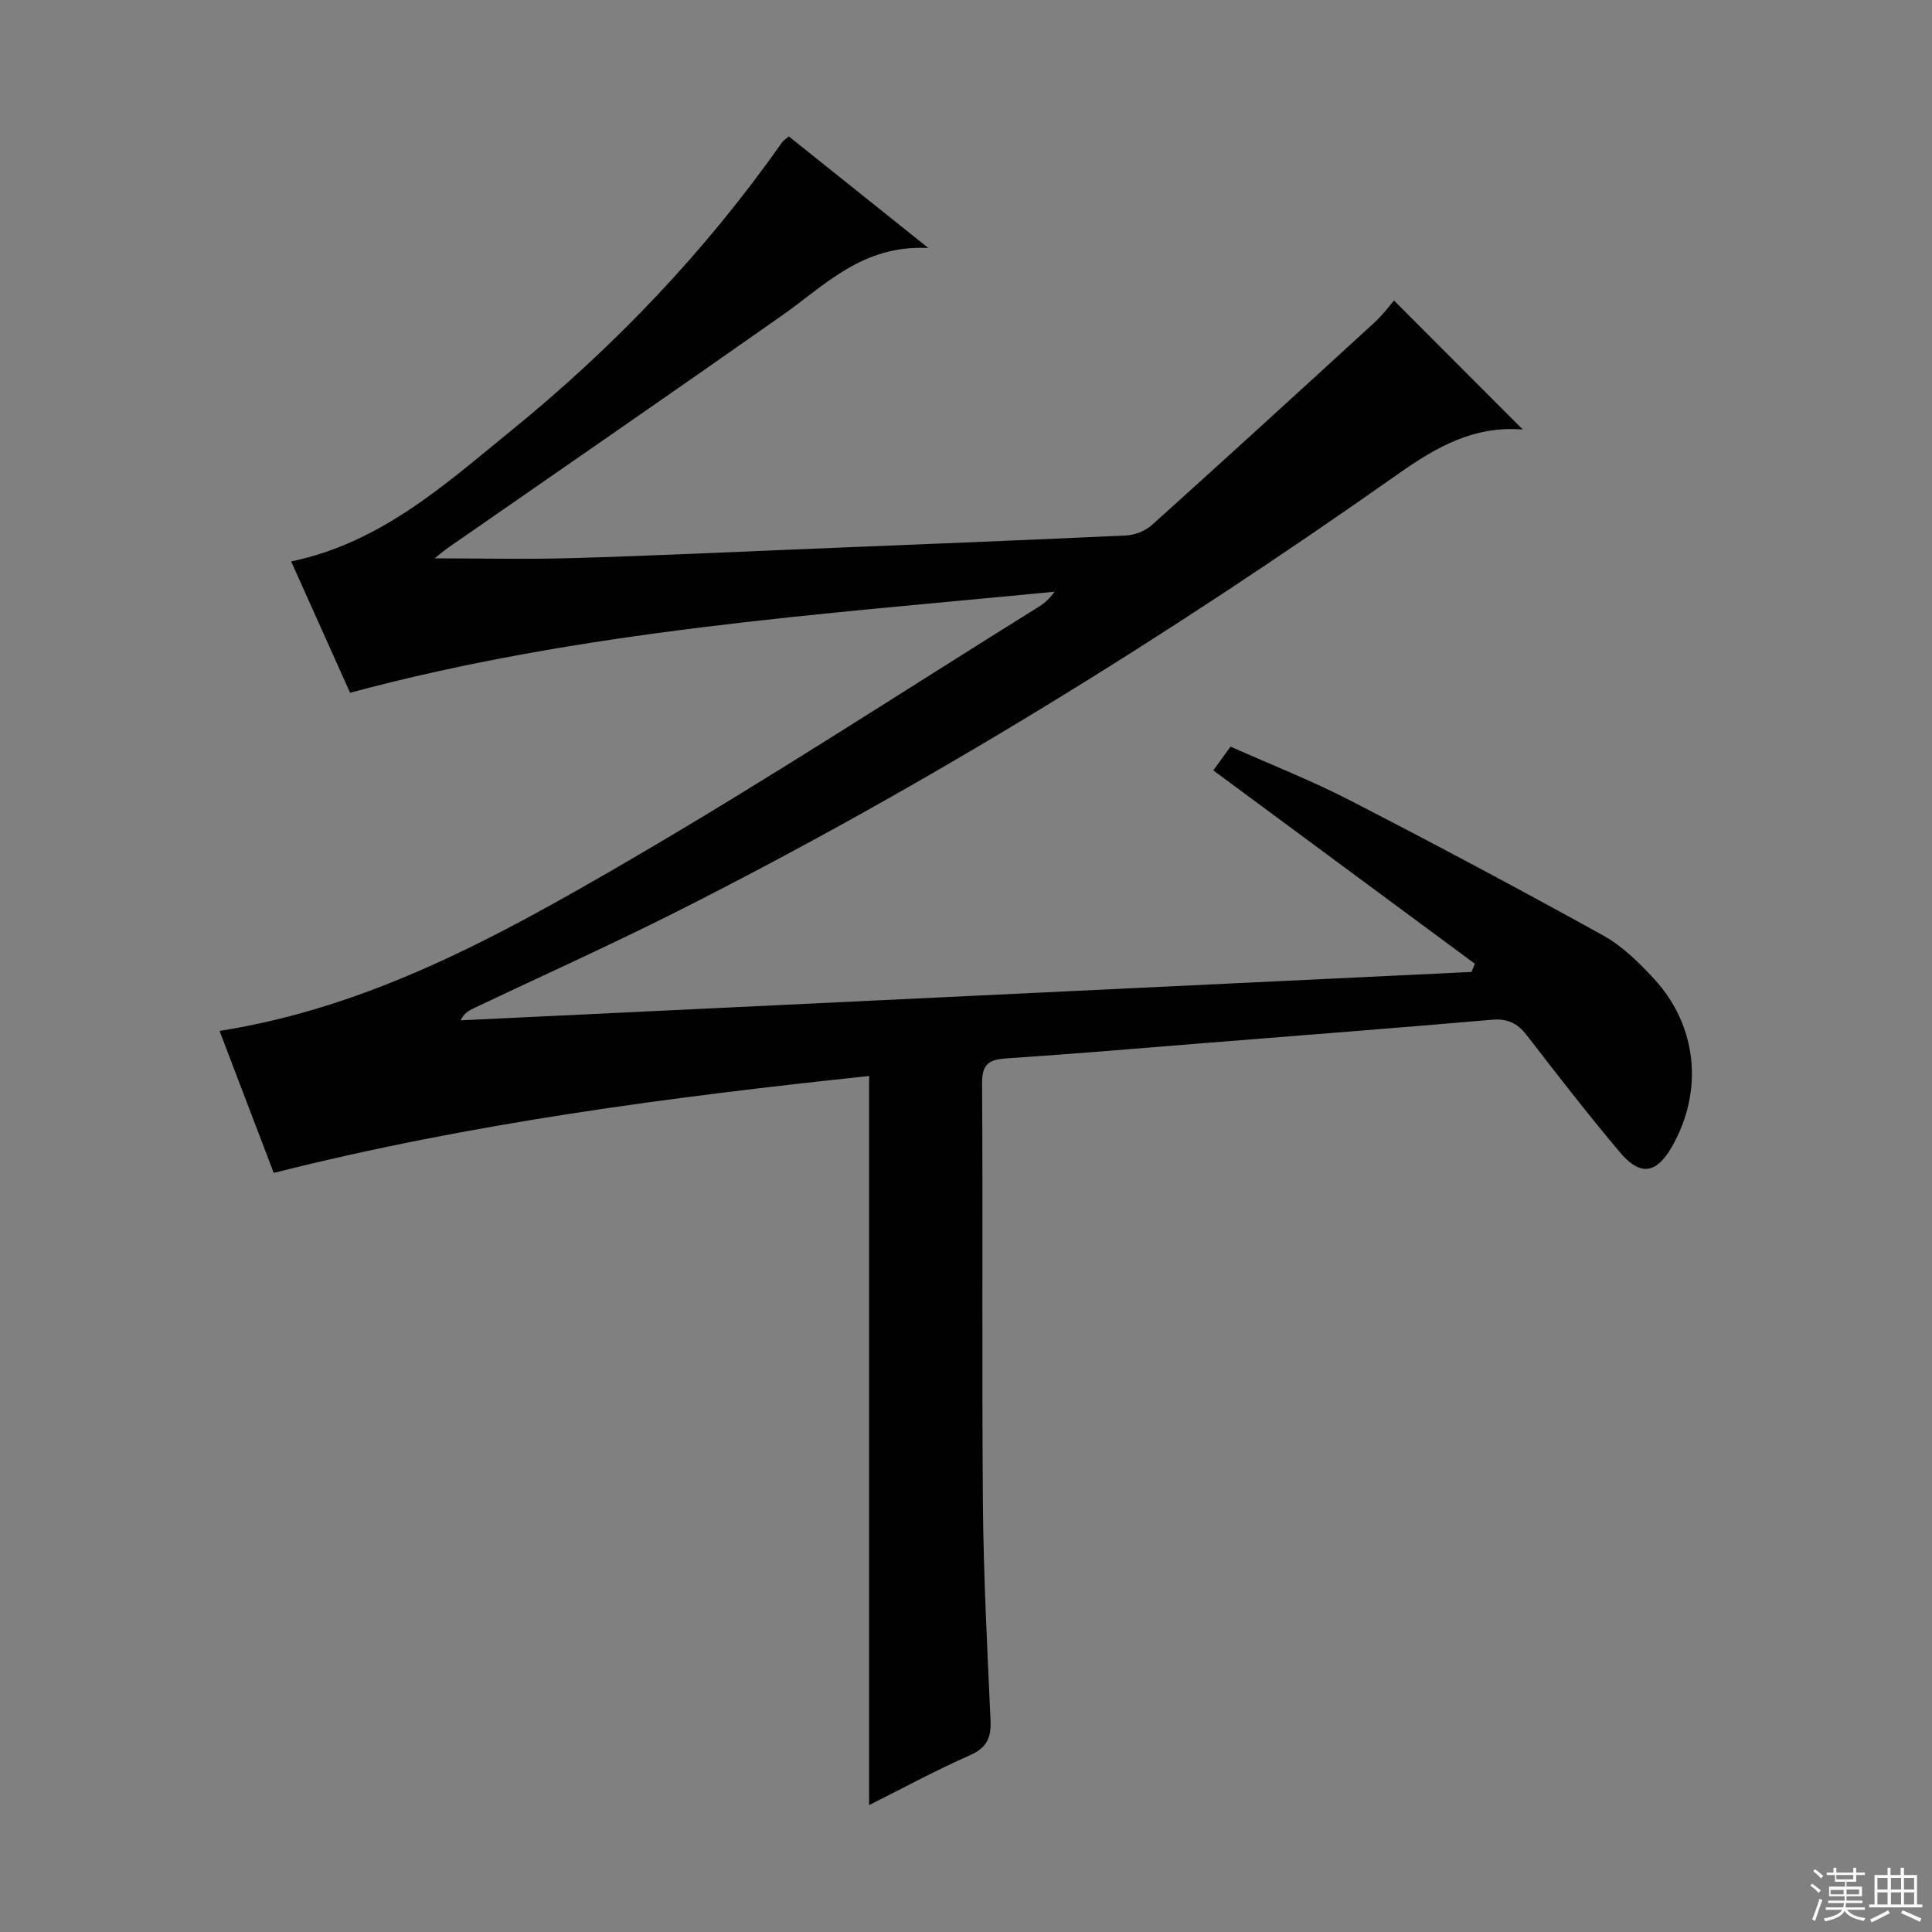 <svg enable-background="new 0 0 400 400" viewBox="0 0 400 400" xmlns="http://www.w3.org/2000/svg"><rect x="0" y="0" width="400" height="400" fill="#808080" stroke="none"/><path d="m45.46 213.44c31.27-4.92 58.1-19.78 84.46-35.12 28.89-16.81 56.9-35.11 85.28-52.78 1.18-.74 2.21-1.73 3.13-3.03-48.9 4.75-97.9 8.02-145.85 20.92-4.07-9.07-8.12-18.1-12.2-27.19 18.66-3.88 31.95-16.02 45.68-27.19 21.29-17.32 40.11-37.04 55.93-59.54.27-.38.71-.64 1.42-1.27 9.16 7.33 18.32 14.65 28.89 23.1-13.62-.67-21.28 7.63-30.11 13.85-22.99 16.17-46.14 32.11-69.22 48.15-1.15.8-2.21 1.73-2.88 2.26 9.39 0 18.96.23 28.51-.05 16.62-.48 33.24-1.27 49.86-1.95 21.61-.88 43.21-1.73 64.81-2.74 1.82-.09 3.96-.94 5.31-2.15 15.45-13.9 30.79-27.92 46.11-41.96 1.69-1.55 3.08-3.44 4.03-4.52 9.16 9.17 17.89 17.92 26.54 26.58.31-.21.05.12-.18.1-9.87-.73-17.6 3.64-25.46 9.18-47.78 33.66-97.36 64.43-149.6 90.75-13.8 6.95-27.91 13.29-41.87 19.92-.98.47-1.95.98-2.68 2.49 69.76-3.34 139.53-6.68 209.29-10.02.23-.56.46-1.13.7-1.69-17.96-13.28-35.93-26.56-54.16-40.04.91-1.25 2.04-2.81 3.57-4.92 8.26 3.68 16.74 7.01 24.79 11.16 17.58 9.05 35.03 18.35 52.33 27.92 3.98 2.21 7.46 5.63 10.59 9.03 8.96 9.73 10.24 23.2 3.7 34.68-3.23 5.67-6.58 6.22-10.82 1.17-6.64-7.9-12.98-16.06-19.28-24.23-1.93-2.5-4.01-3.46-7.2-3.18-19.71 1.7-39.43 3.23-59.14 4.8-13.76 1.1-27.51 2.28-41.27 3.19-3.62.24-5.17 1.05-5.14 5.18.19 29-.07 58 .17 87 .13 14.96.9 29.92 1.58 44.87.16 3.6-.75 5.68-4.28 7.24-7.24 3.2-14.23 7-20.86 10.32 0-50.22 0-100.28 0-150.96-41.09 4.36-82.3 9.72-123.27 20.07-3.77-9.88-7.47-19.58-11.21-29.4z" fill="#010102"/><g fill="#fbfcfa"><path d="m374.8 390.4.4-.4c.7.5 1.3 1 1.8 1.4l-.5.5c-.5-.6-1.1-1.1-1.7-1.5zm1 7.3-.6-.3c.5-1.4 1.1-2.8 1.5-4.3.2.1.4.2.6.3-.5 1.3-1 2.8-1.5 4.3zm-.4-10.3.4-.4c.4.3 1 .8 1.7 1.4l-.5.5c-.4-.5-1-1-1.6-1.5zm2.5.3h1.7v-1h.6v1h3.5v-1h.6v1h1.8v.5h-1.8v1.4h-2v1h3.2v2h-3.2v.9h3.3v.5h-3.4c0 .3-.1.6-.1.9h4v.5h-3.7c.7.9 1.9 1.5 3.8 1.7-.1.2-.2.4-.3.6-2.1-.4-3.5-1.1-4-2.1-.4 1-1.8 1.7-4 2.2-.1-.2-.2-.4-.3-.6 2.1-.4 3.4-1 3.8-1.8h-3.4v-.5h3.6c.1-.3.1-.6.2-.9h-3.3v-.5h3.4c0-.3 0-.6 0-.9h-3.2v-2h3.3v-1h-2.1v-1.4h-1.7v-.5zm1.1 3.5v1h2.7c0-.3 0-.4 0-.4 0-.1 0-.2 0-.2 0-.1 0-.2 0-.3h-2.7zm1.2-3v.9h3.5v-.9zm4.7 3h-2.6v.6.4h2.6z"/><path d="m393.6 386.7h.6v1.5h2.7v6.1h1.1v.6h-11v-.6h1.1v-6.1h2.7v-1.5h.6v1.5h2.1v-1.5zm-2.7 8.8.4.6c-1.2.6-2.5 1.3-3.8 1.9-.1-.2-.2-.4-.3-.6 1.2-.6 2.5-1.2 3.7-1.9zm-2.2-6.7v2.4h2.1v-2.4zm0 3v2.5h2.1v-2.5zm2.8-3v2.4h2.1v-2.4zm0 3v2.5h2.1v-2.5zm6 6.1c-1.4-.7-2.7-1.3-3.9-1.8l.3-.6c1.5.6 2.7 1.2 3.9 1.7zm-1.2-9.1h-2.1v2.4h2.1zm-2.1 3v2.5h2.1v-2.5z"/></g></svg>